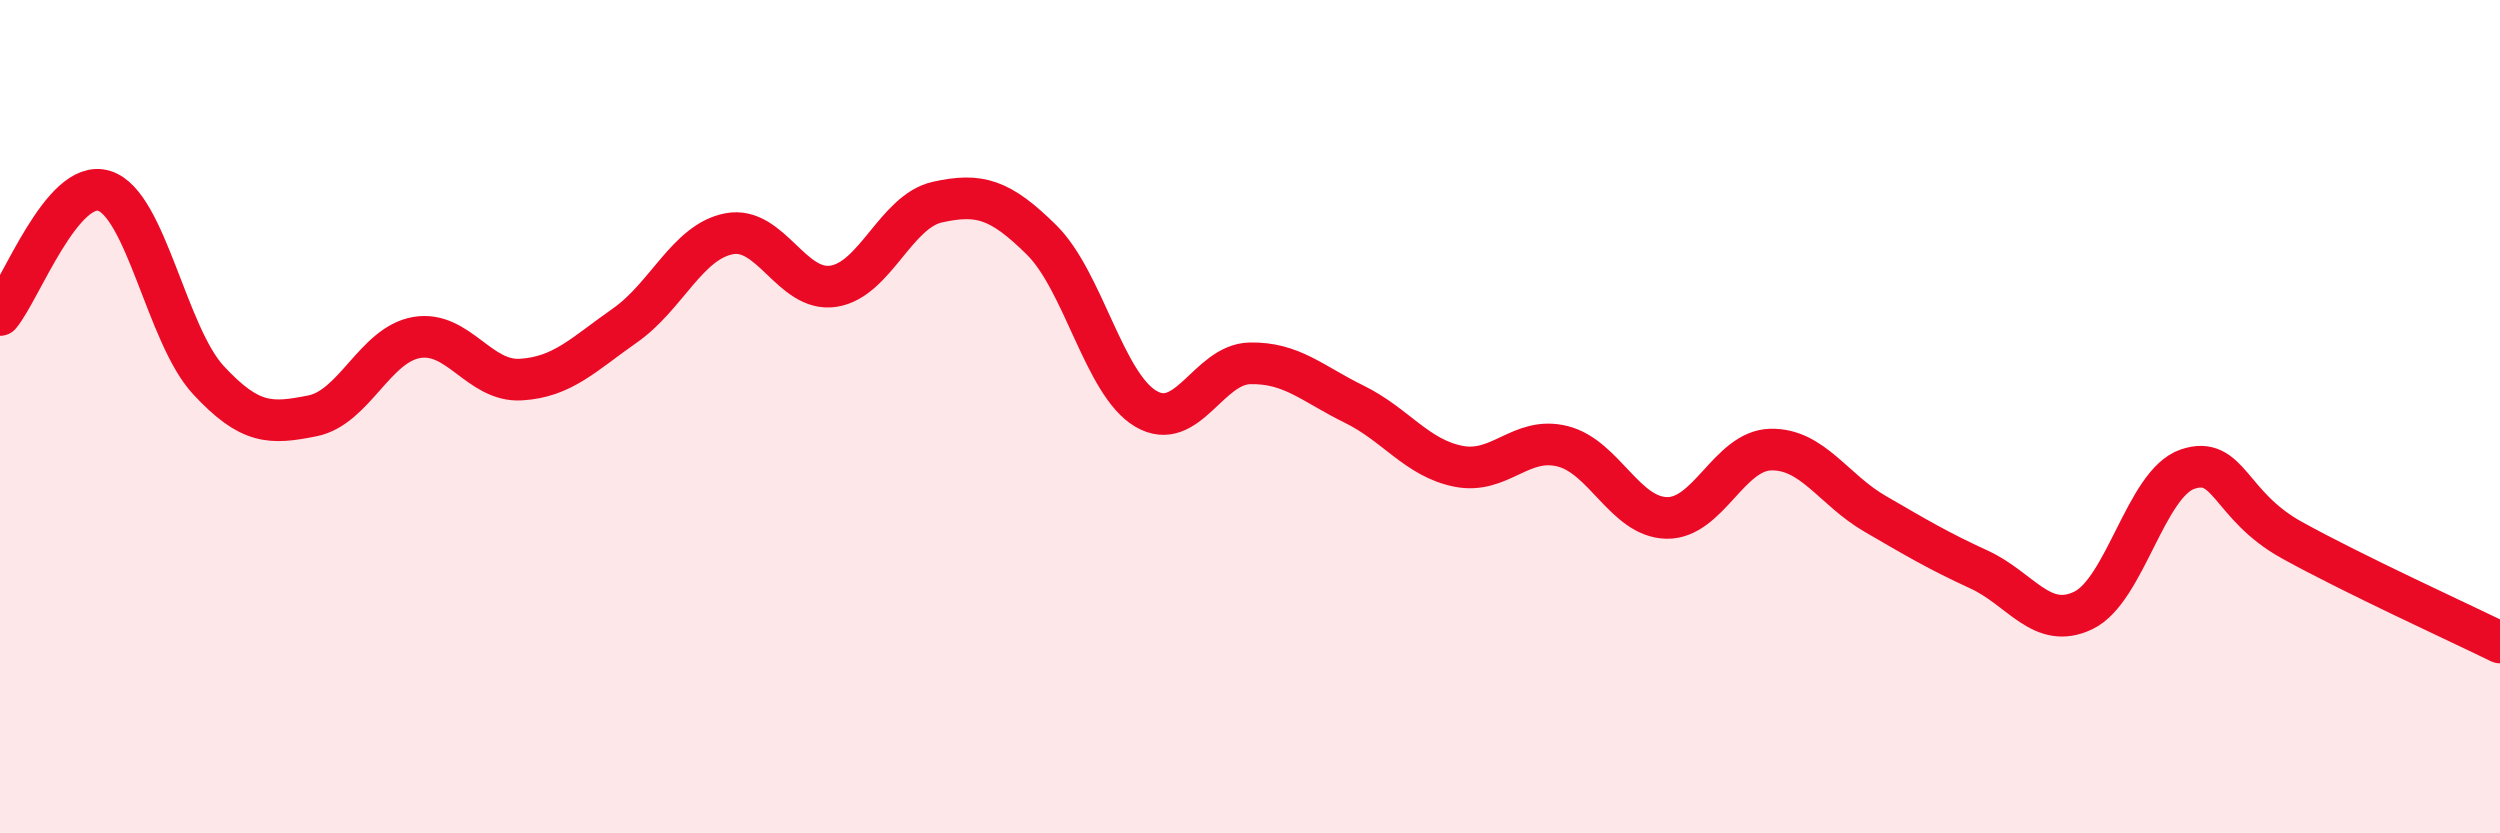 
    <svg width="60" height="20" viewBox="0 0 60 20" xmlns="http://www.w3.org/2000/svg">
      <path
        d="M 0,7.56 C 0.5,6.96 1.5,4.27 2.5,4.58 C 3.5,4.89 4,8.04 5,9.12 C 6,10.2 6.5,10.18 7.5,9.98 C 8.5,9.78 9,8.27 10,8.1 C 11,7.93 11.5,9.17 12.5,9.11 C 13.5,9.05 14,8.51 15,7.81 C 16,7.11 16.5,5.8 17.5,5.61 C 18.5,5.42 19,7.02 20,6.87 C 21,6.72 21.5,5.07 22.5,4.85 C 23.5,4.63 24,4.77 25,5.76 C 26,6.75 26.5,9.22 27.5,9.81 C 28.5,10.4 29,8.74 30,8.72 C 31,8.7 31.5,9.21 32.5,9.7 C 33.5,10.19 34,10.99 35,11.19 C 36,11.39 36.5,10.46 37.5,10.71 C 38.5,10.96 39,12.41 40,12.43 C 41,12.45 41.5,10.81 42.5,10.79 C 43.5,10.77 44,11.75 45,12.33 C 46,12.91 46.5,13.21 47.5,13.67 C 48.5,14.13 49,15.13 50,14.65 C 51,14.17 51.5,11.6 52.5,11.26 C 53.5,10.92 53.5,12.13 55,12.96 C 56.5,13.79 59,14.93 60,15.42L60 20L0 20Z"
        fill="#EB0A25"
        opacity="0.1"
        stroke-linecap="round"
        stroke-linejoin="round"
      />
      <path
        d="M 0,7.56 C 0.5,6.96 1.5,4.27 2.5,4.58 C 3.5,4.89 4,8.04 5,9.12 C 6,10.2 6.5,10.18 7.5,9.98 C 8.5,9.78 9,8.27 10,8.1 C 11,7.93 11.5,9.17 12.5,9.11 C 13.5,9.05 14,8.51 15,7.81 C 16,7.11 16.5,5.8 17.5,5.61 C 18.5,5.42 19,7.02 20,6.87 C 21,6.72 21.5,5.07 22.5,4.85 C 23.5,4.63 24,4.77 25,5.76 C 26,6.75 26.5,9.22 27.5,9.81 C 28.5,10.4 29,8.74 30,8.72 C 31,8.7 31.5,9.21 32.5,9.7 C 33.5,10.19 34,10.99 35,11.19 C 36,11.39 36.5,10.46 37.5,10.71 C 38.5,10.96 39,12.41 40,12.43 C 41,12.45 41.5,10.81 42.5,10.79 C 43.5,10.77 44,11.75 45,12.33 C 46,12.91 46.5,13.21 47.5,13.67 C 48.5,14.13 49,15.13 50,14.65 C 51,14.17 51.5,11.6 52.5,11.26 C 53.5,10.92 53.5,12.13 55,12.96 C 56.5,13.79 59,14.93 60,15.42"
        stroke="#EB0A25"
        stroke-width="1"
        fill="none"
        stroke-linecap="round"
        stroke-linejoin="round"
      />
    </svg>
  